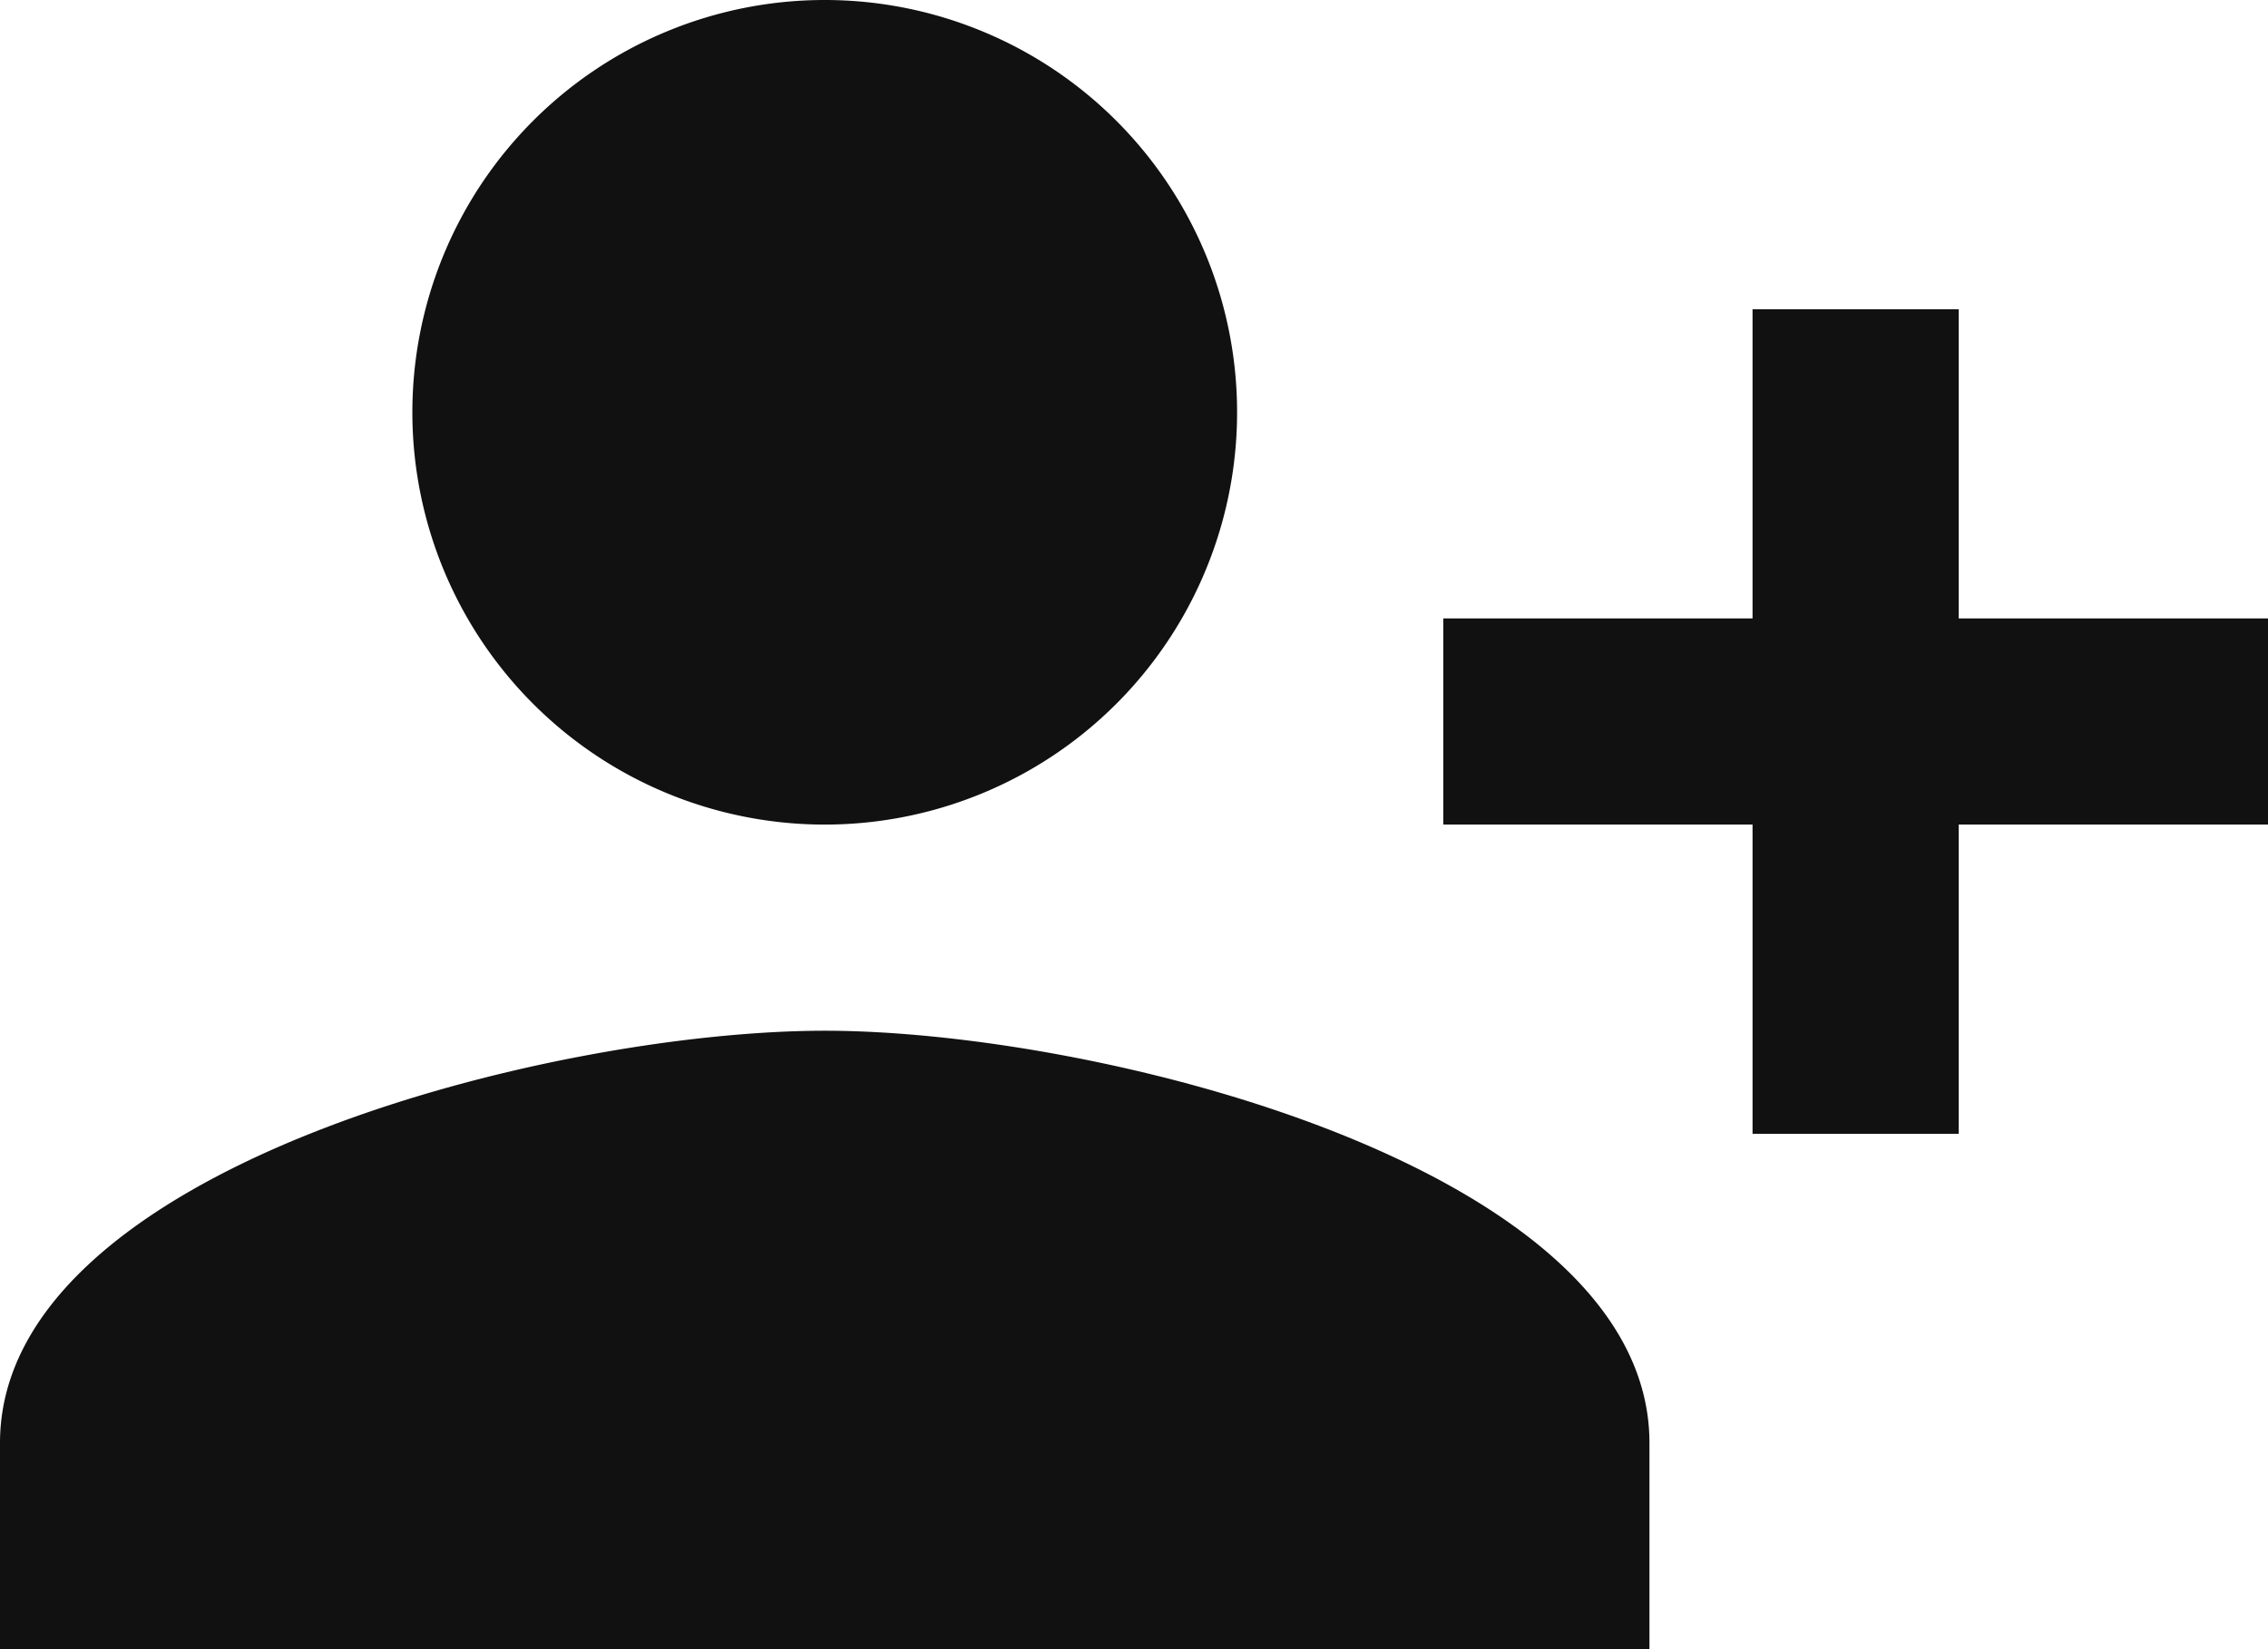 <svg xmlns="http://www.w3.org/2000/svg" viewBox="0 0 22 16"><defs><style>.cls-1{fill:#111;}</style></defs><g id="レイヤー_2" data-name="レイヤー 2"><g id="レイヤー_1-2" data-name="レイヤー 1"><path class="cls-1" d="M12,4A4,4,0,1,0,8,8,4,4,0,0,0,12,4Zm2,2V8h3v3h2V8h3V6H19V3H17V6ZM0,14v2H16V14c0-2.66-5.33-4-8-4S0,11.34,0,14Z"/></g></g></svg>